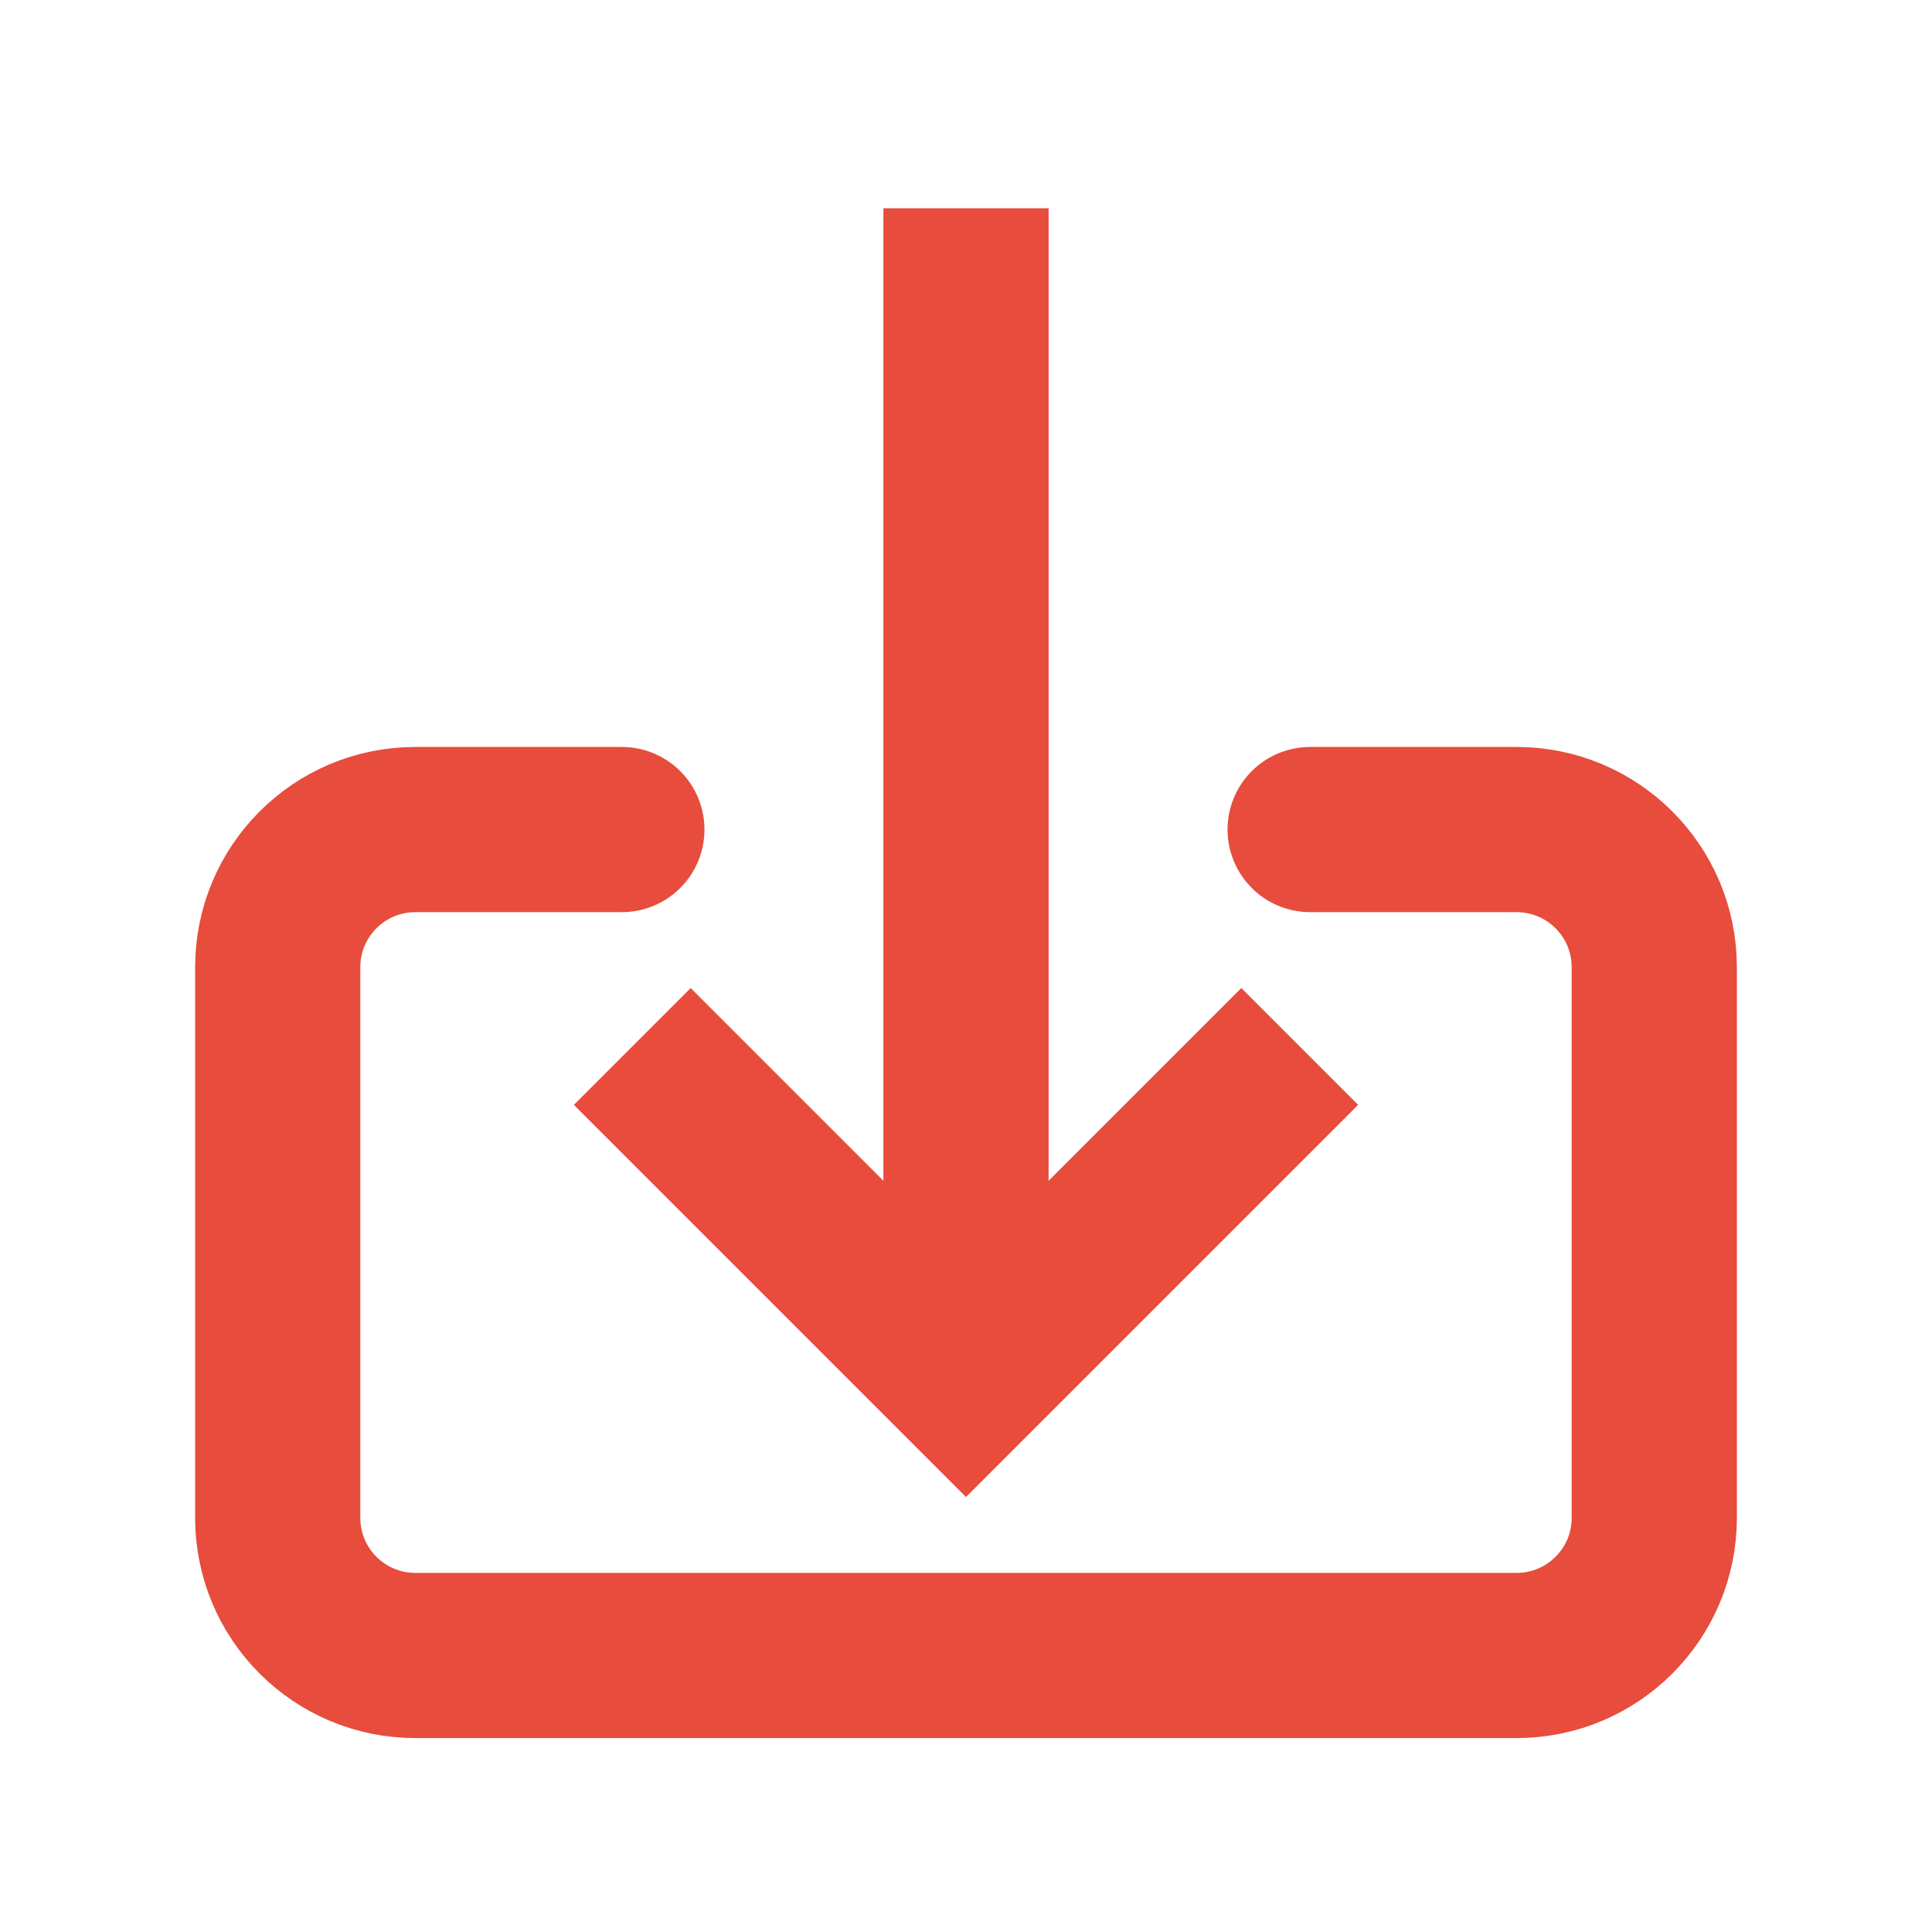 <svg width="16" height="16" viewBox="0 0 16 16" fill="none" xmlns="http://www.w3.org/2000/svg">
<g clip-path="url(#clip0_149_129)">
<path d="M8 11.415L8 1.725" stroke="#E74C3C" stroke-width="1.368" stroke-miterlimit="10"/>
<path d="M10.28 9.15L8 11.43L5.72 9.15" stroke="#E74C3C" stroke-width="1.368" stroke-miterlimit="10" stroke-linecap="square"/>
<path d="M10.85 6.87L12.56 6.87C13.189 6.87 13.7 7.38 13.7 8.01L13.7 12.57C13.7 13.2 13.189 13.71 12.56 13.71L3.44 13.71C2.81 13.71 2.3 13.2 2.3 12.57L2.3 8.01C2.3 7.38 2.81 6.87 3.44 6.87L5.15 6.87" stroke="#E74C3C" stroke-width="1.368" stroke-miterlimit="10" stroke-linecap="round"/>
</g>
<defs>
<clipPath id="clip0_149_129">
<rect width="16" height="16" fill="white"/>
</clipPath>
</defs>
</svg>

